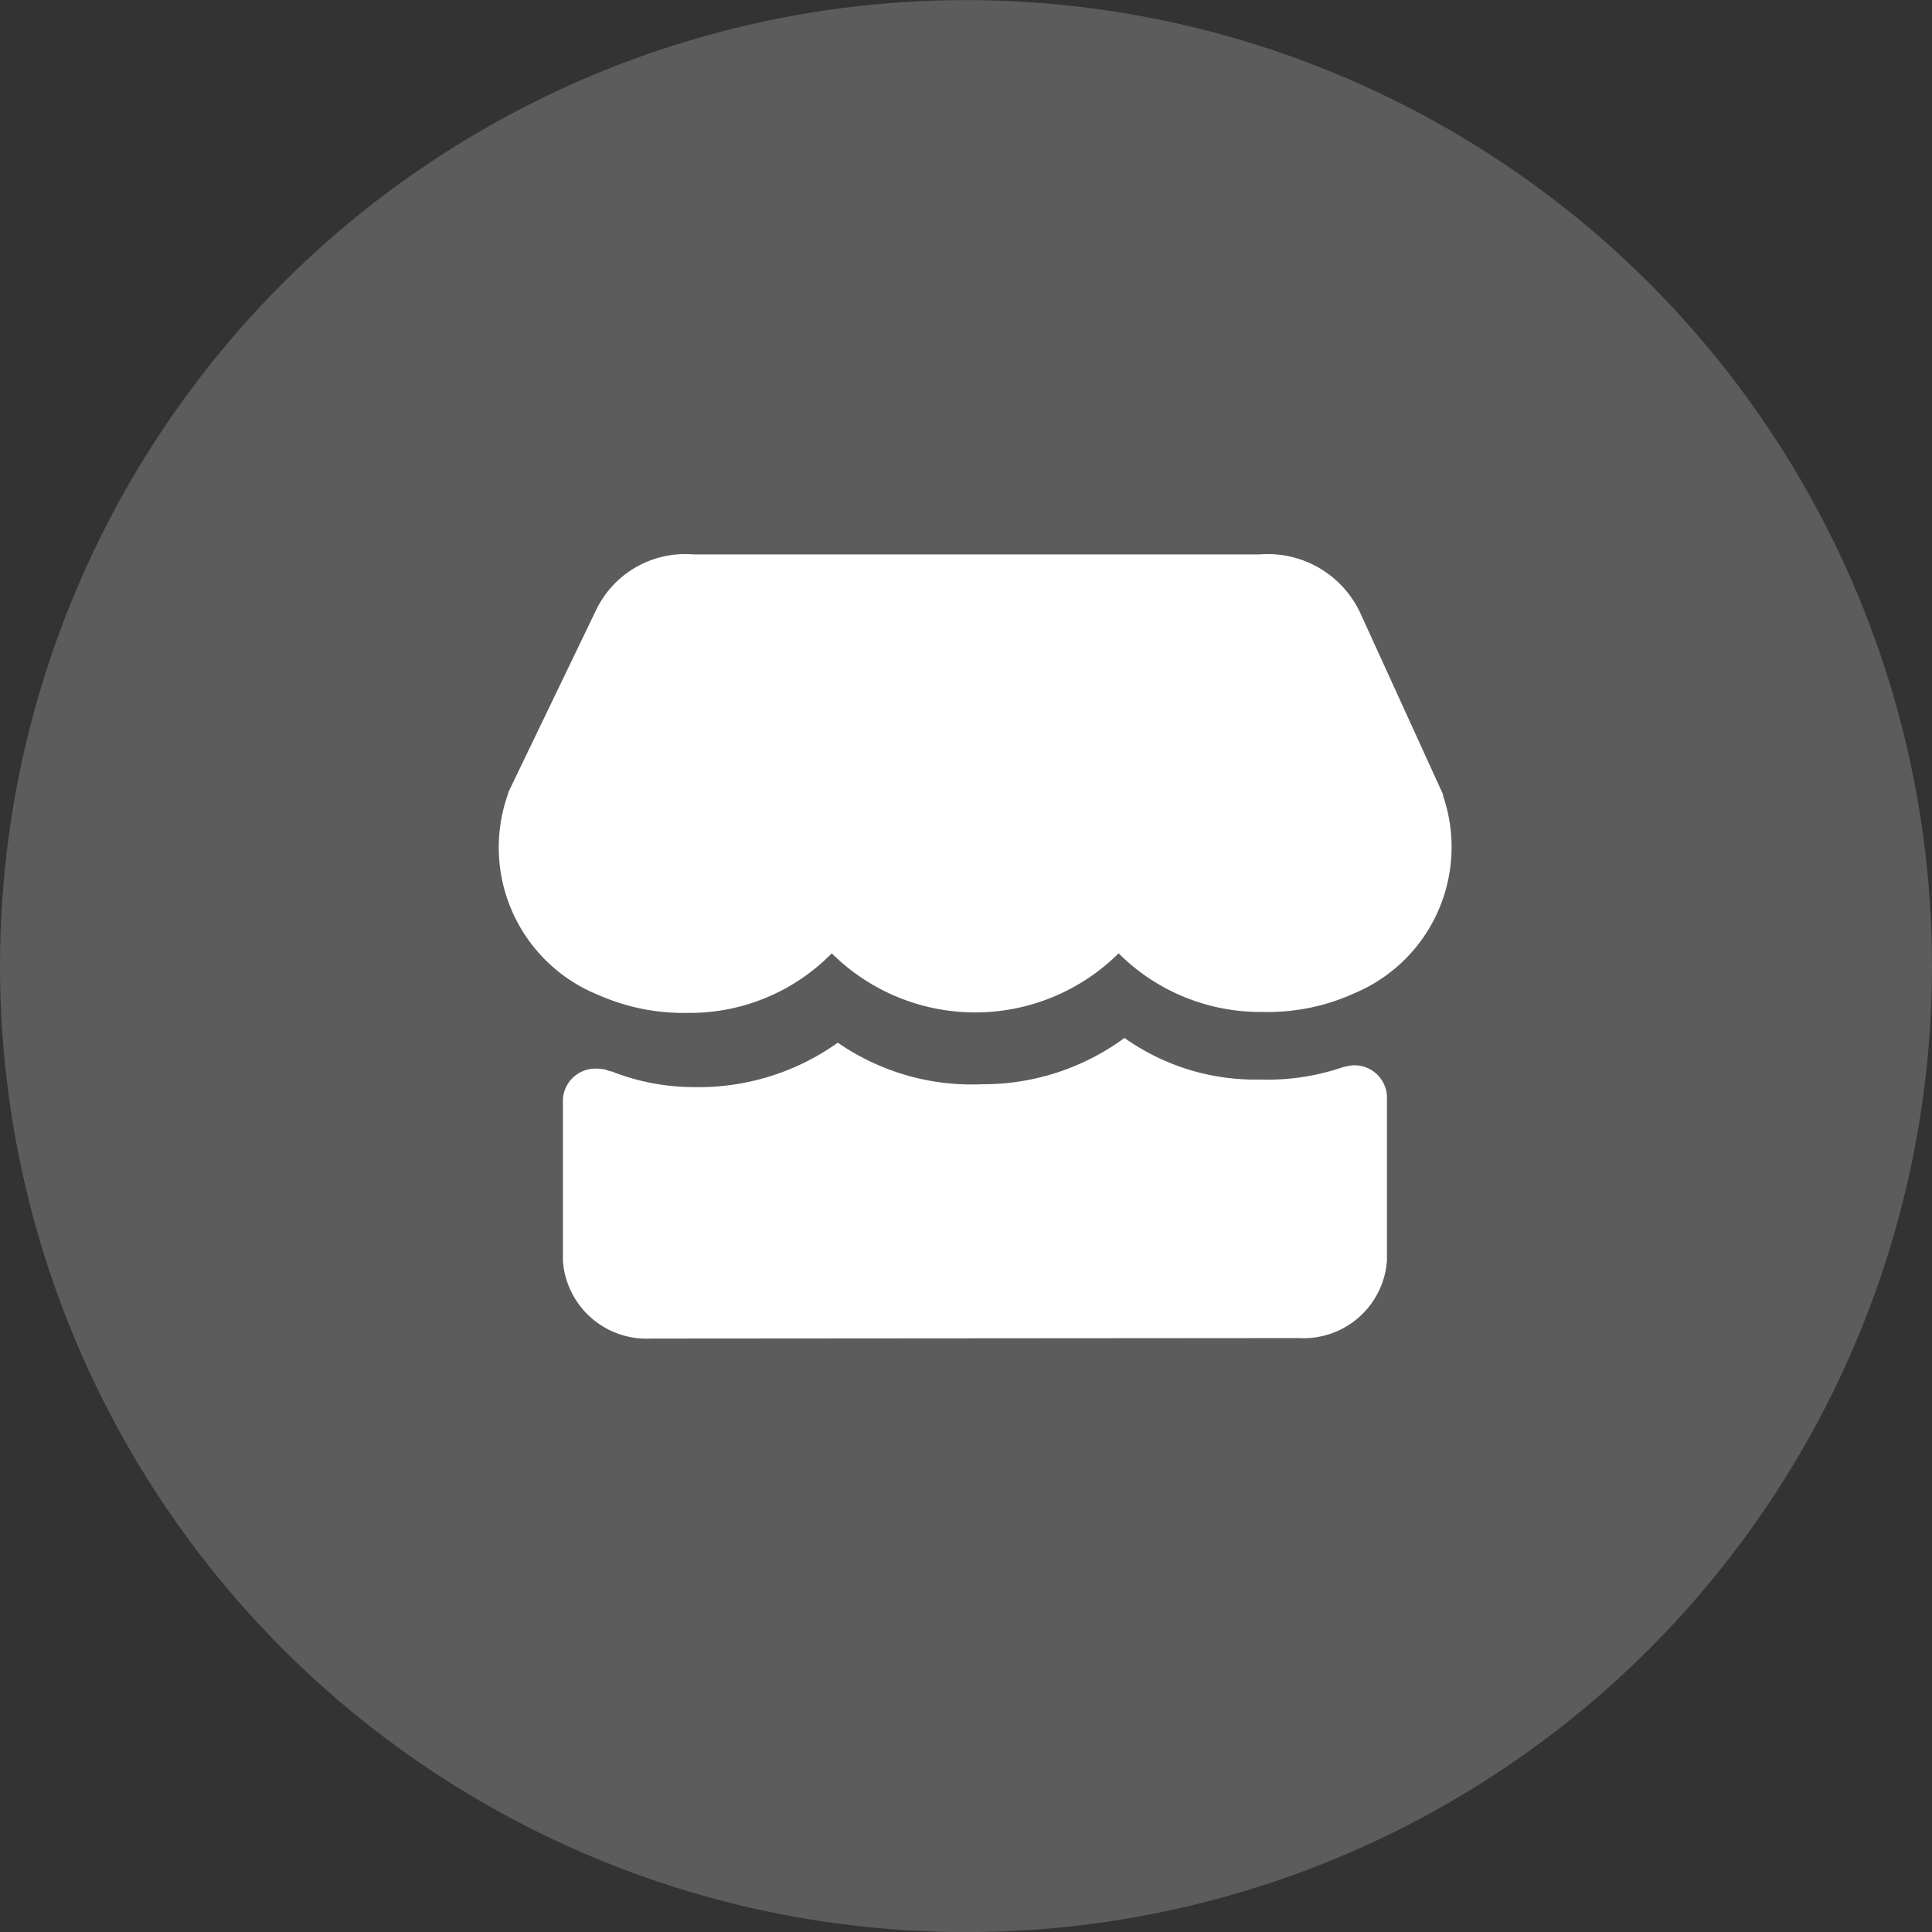 <svg id="多商户平台_拷贝" data-name="多商户平台 拷贝" xmlns="http://www.w3.org/2000/svg" width="40.876" height="40.88" viewBox="0 0 40.876 40.88">
  <rect x="0" y="0" width="40.876" height="40.88" fill="#333333" stroke="none"/>
  <defs>
    <style>
      .cls-1, .cls-2 {
        fill: #fff;
      }

      .cls-1 {
        fill-opacity: 0.2;
      }

      .cls-2 {
        fill-rule: evenodd;
      }
    </style>
  </defs>
  <circle id="椭圆_12" data-name="椭圆 12" class="cls-1" cx="20.438" cy="20.44" r="20.438"/>
  <path id="形状_639" data-name="形状 639" class="cls-2" d="M480.205,1949.61a4.4,4.4,0,0,1-1.915.39,4.244,4.244,0,0,1-3.061-1.24,4.308,4.308,0,0,1-6.069,0,4.206,4.206,0,0,1-3.056,1.26,4.449,4.449,0,0,1-1.884-.38,3.364,3.364,0,0,1-1.924-4.21l0.027-.09,1.835-3.81a2.091,2.091,0,0,1,2.07-1.21H478.21a2.159,2.159,0,0,1,2.137,1.25l1.706,3.74a0.385,0.385,0,0,1,.045.13A3.354,3.354,0,0,1,480.205,1949.61Zm-16,1.59a1.232,1.232,0,0,1,.165.02l0.084,0.03c0.018,0,.035.01,0.053,0.01a4.758,4.758,0,0,0,1.724.33h0a5.07,5.07,0,0,0,3.057-.94,4.977,4.977,0,0,0,3.048.88,5.05,5.05,0,0,0,3.017-.98,4.773,4.773,0,0,0,2.865.88,4.9,4.9,0,0,0,1.751-.26,1.38,1.38,0,0,1,.209-0.04,0.689,0.689,0,0,1,.728.64l0,3.49a1.767,1.767,0,0,1-1.862,1.64l-13.706.01a1.773,1.773,0,0,1-1.866-1.64l0-3.43A0.69,0.69,0,0,1,464.2,1951.2Z" transform="translate(-451.562 -1928.59)"/>
</svg>
